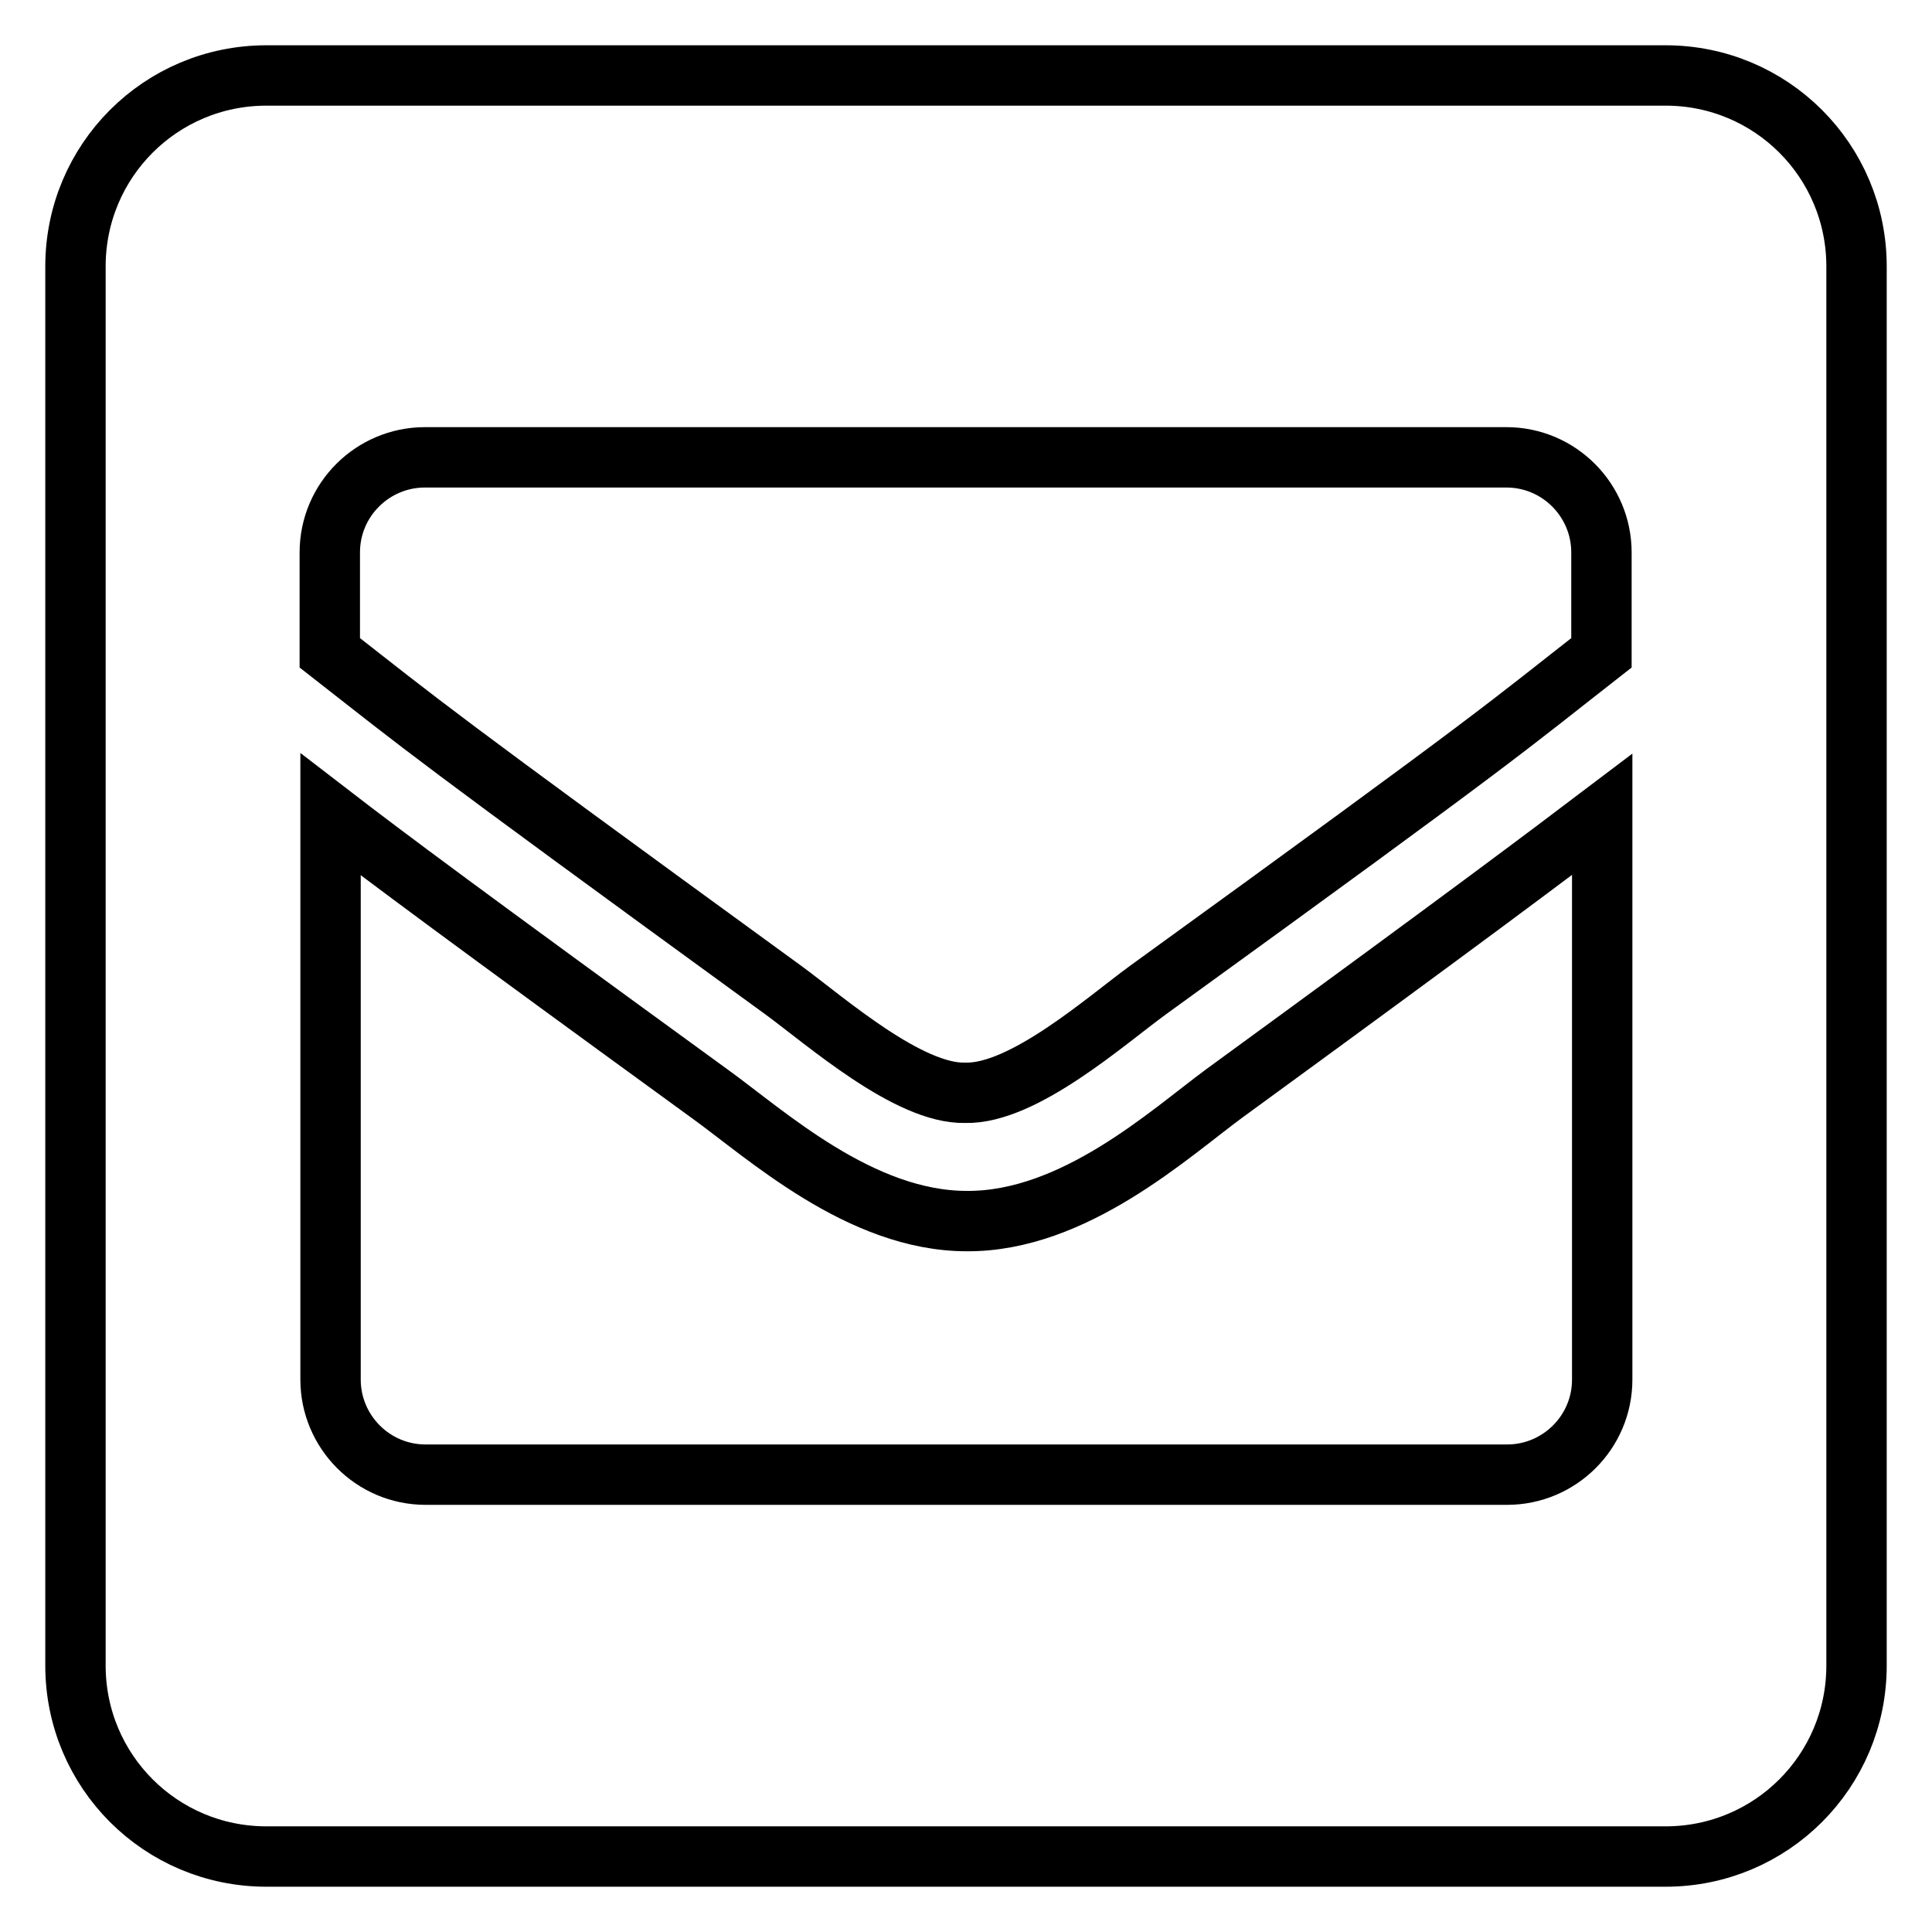 <?xml version="1.0" encoding="utf-8"?>
<!-- Svg Vector Icons : http://www.onlinewebfonts.com/icon -->
<!DOCTYPE svg PUBLIC "-//W3C//DTD SVG 1.1//EN" "http://www.w3.org/Graphics/SVG/1.1/DTD/svg11.dtd">
<svg version="1.1" xmlns="http://www.w3.org/2000/svg" xmlns:xlink="http://www.w3.org/1999/xlink" x="0px" y="0px" viewBox="0 0 256 256" enable-background="new 0 0 256 256" xml:space="preserve">
<g> <path stroke-width="8" fill-opacity="0" stroke="#000000"  d="M220.7,10H35.3C21.3,10,10,21.3,10,35.3v185.4c0,14,11.3,25.3,25.3,25.3h185.4c14,0,25.3-11.3,25.3-25.3 V35.3C246,21.3,234.7,10,220.7,10z M103.8,131.2C56.1,96.5,56.5,96.5,43.7,86.5V73.2c0-7,5.7-12.6,12.6-12.6h143.3 c7,0,12.6,5.7,12.6,12.6v13.3c-12.8,10-12.3,10.1-60.1,44.7c-5.5,4-16.5,13.8-24.2,13.6C120.4,145,109.4,135.3,103.8,131.2z  M212.3,107.9v74.9c0,7-5.7,12.6-12.6,12.6H56.4c-7,0-12.6-5.7-12.6-12.6v-74.9c7.4,5.7,17.6,13.3,50.2,37 c7.5,5.4,20,16.9,34.1,16.9c14.2,0.1,26.9-11.6,34.1-16.9C194.7,121.2,204.9,113.5,212.3,107.9z"/></g>
</svg>